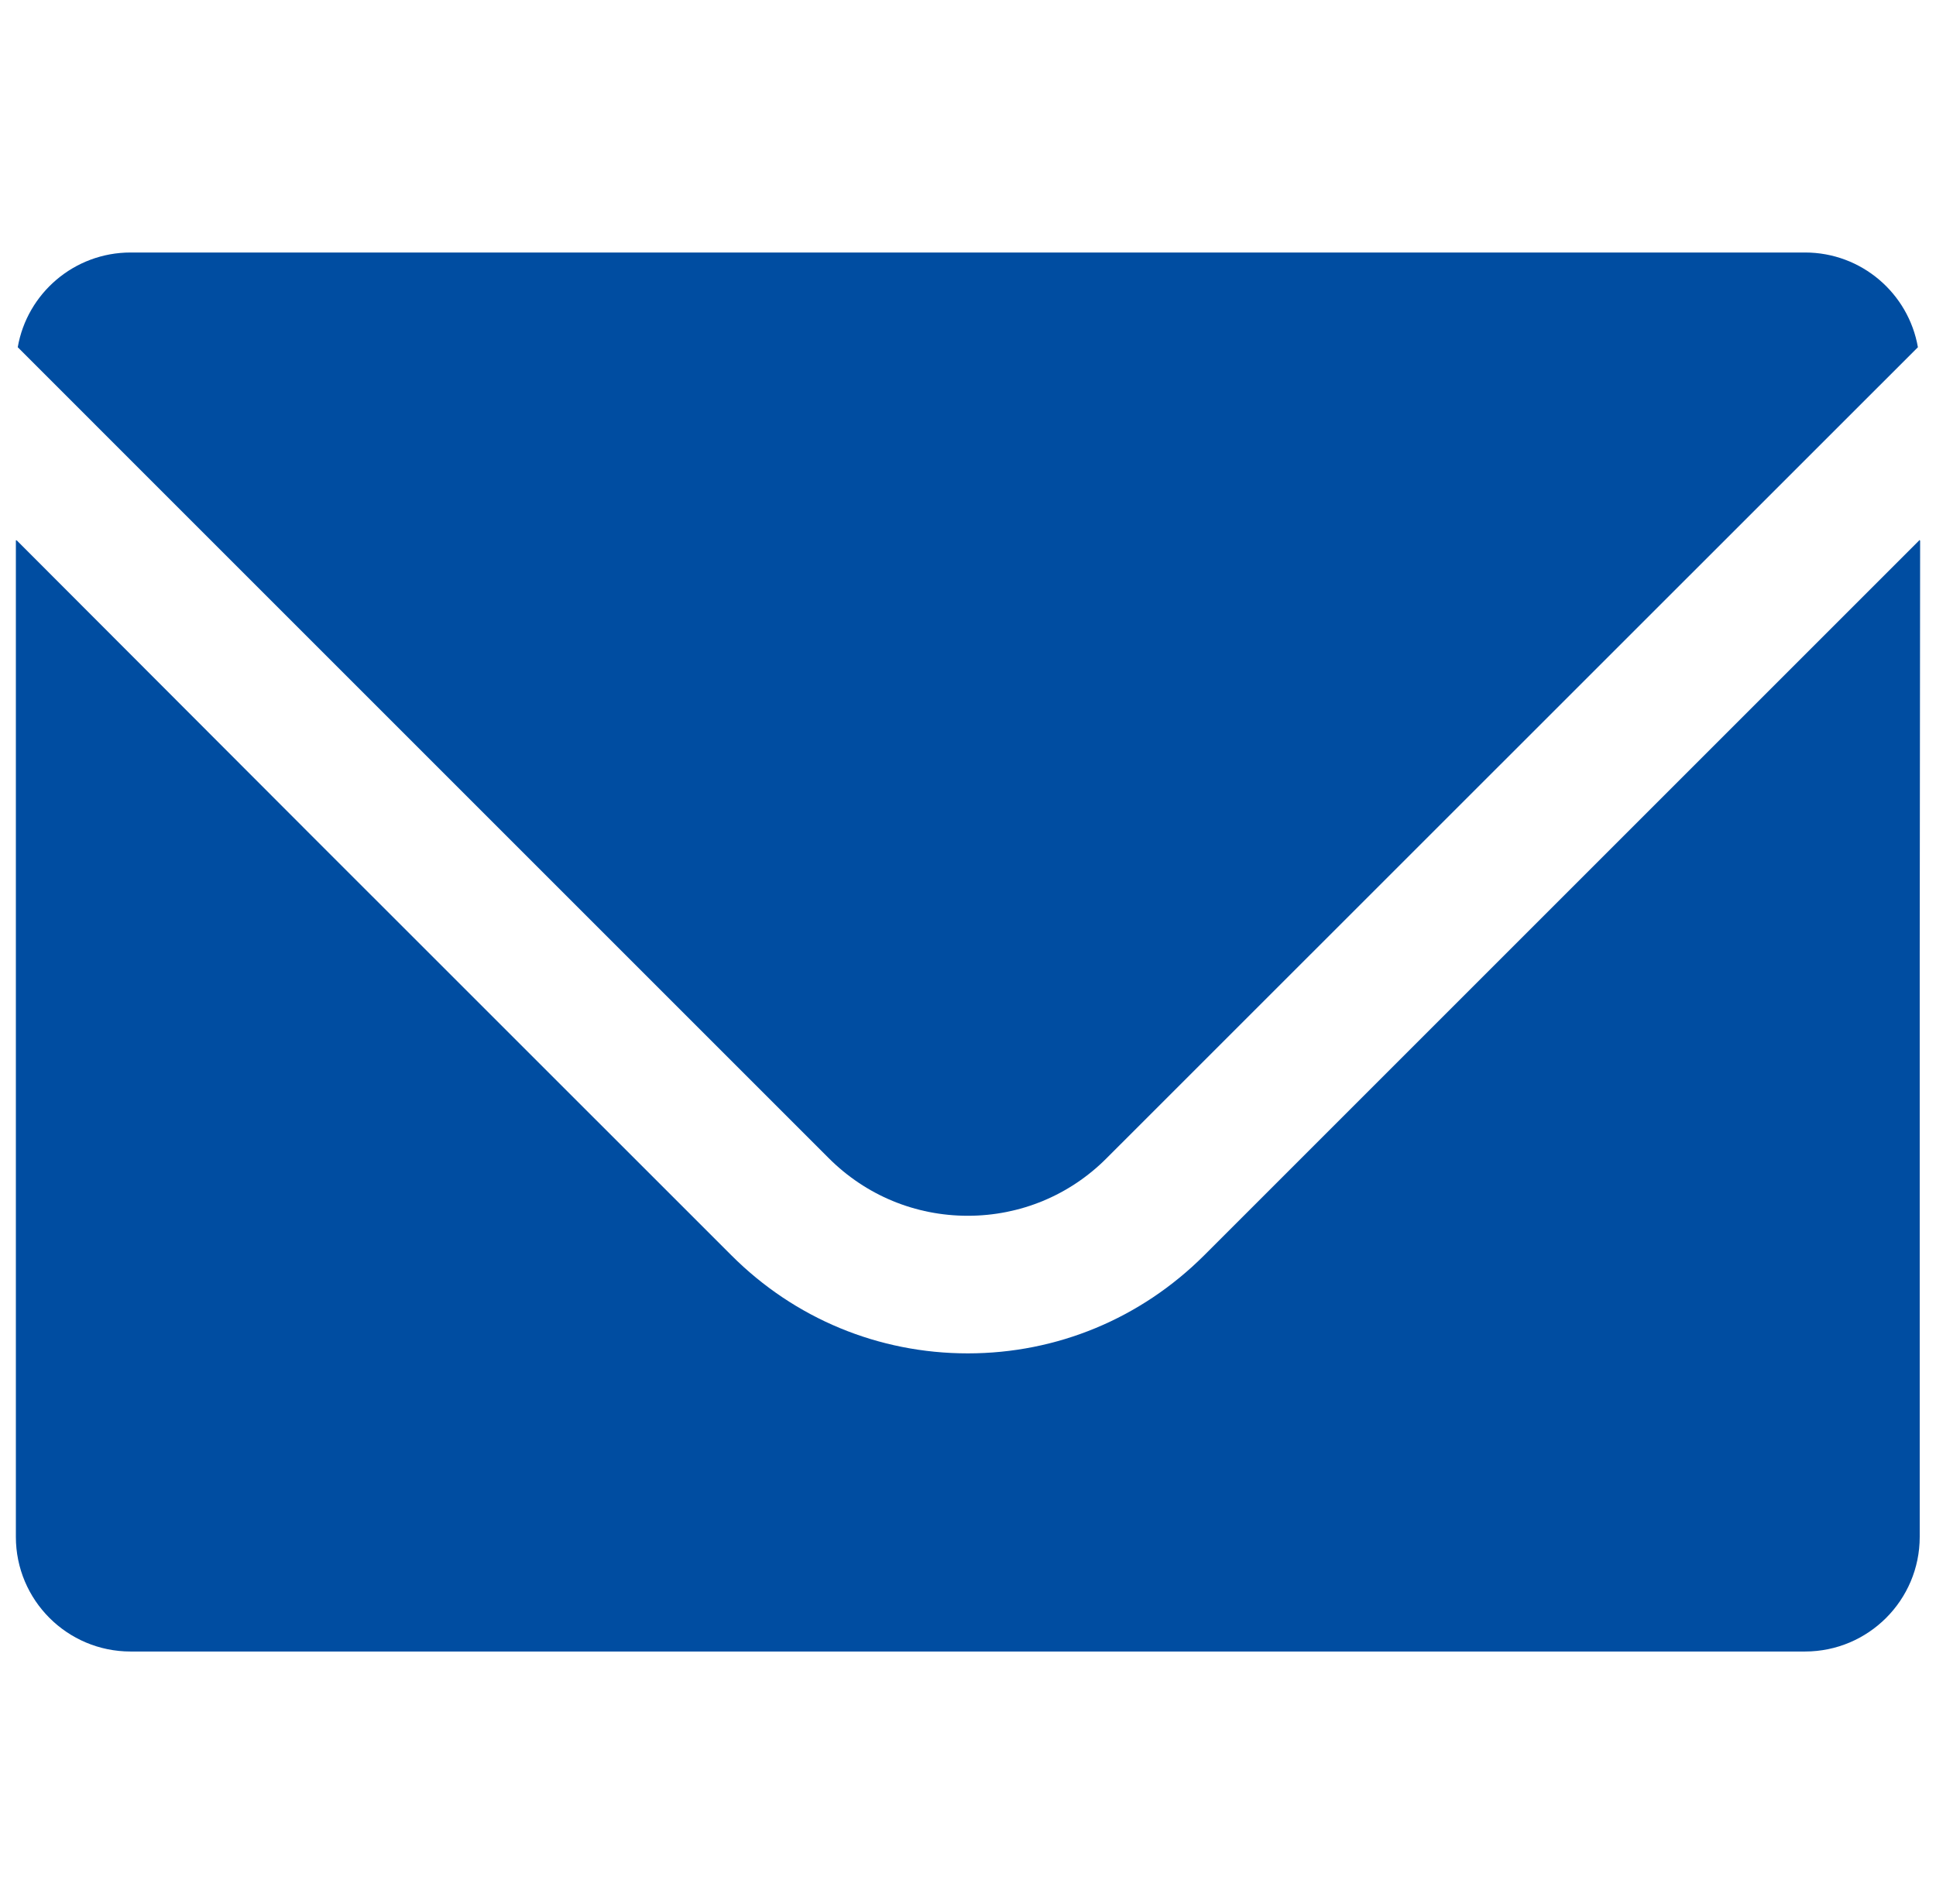 <svg width="61" height="60" viewBox="0 0 61 60" fill="none" xmlns="http://www.w3.org/2000/svg">
<g clip-path="url(#clip0_49_2614)">
<path d="M30.494 38.312C32.142 38.312 33.703 37.668 34.867 36.498L60.43 10.942C60.133 9.243 58.652 7.957 56.874 7.957H4.115C2.337 7.957 0.855 9.243 0.559 10.942L26.114 36.498C27.285 37.668 28.84 38.312 30.494 38.312Z" fill="#004DA1"/>
<path d="M60.5 17.026L60.487 17.039V17.013L37.938 39.562C35.943 41.55 33.305 42.648 30.493 42.648C27.682 42.648 25.037 41.55 23.049 39.562L9.827 26.343L0.519 17.02V17.039L0.5 17.02V48.43C0.5 50.425 2.119 52.043 4.114 52.043H56.873C58.868 52.043 60.487 50.425 60.487 48.43V30.036L60.5 17.026Z" fill="#004DA1"/>
</g>
<defs>
<clipPath id="clip0_49_2614">
<rect width="60" height="60" fill="white" transform="translate(0.5)"/>
</clipPath>
</defs>
</svg>
